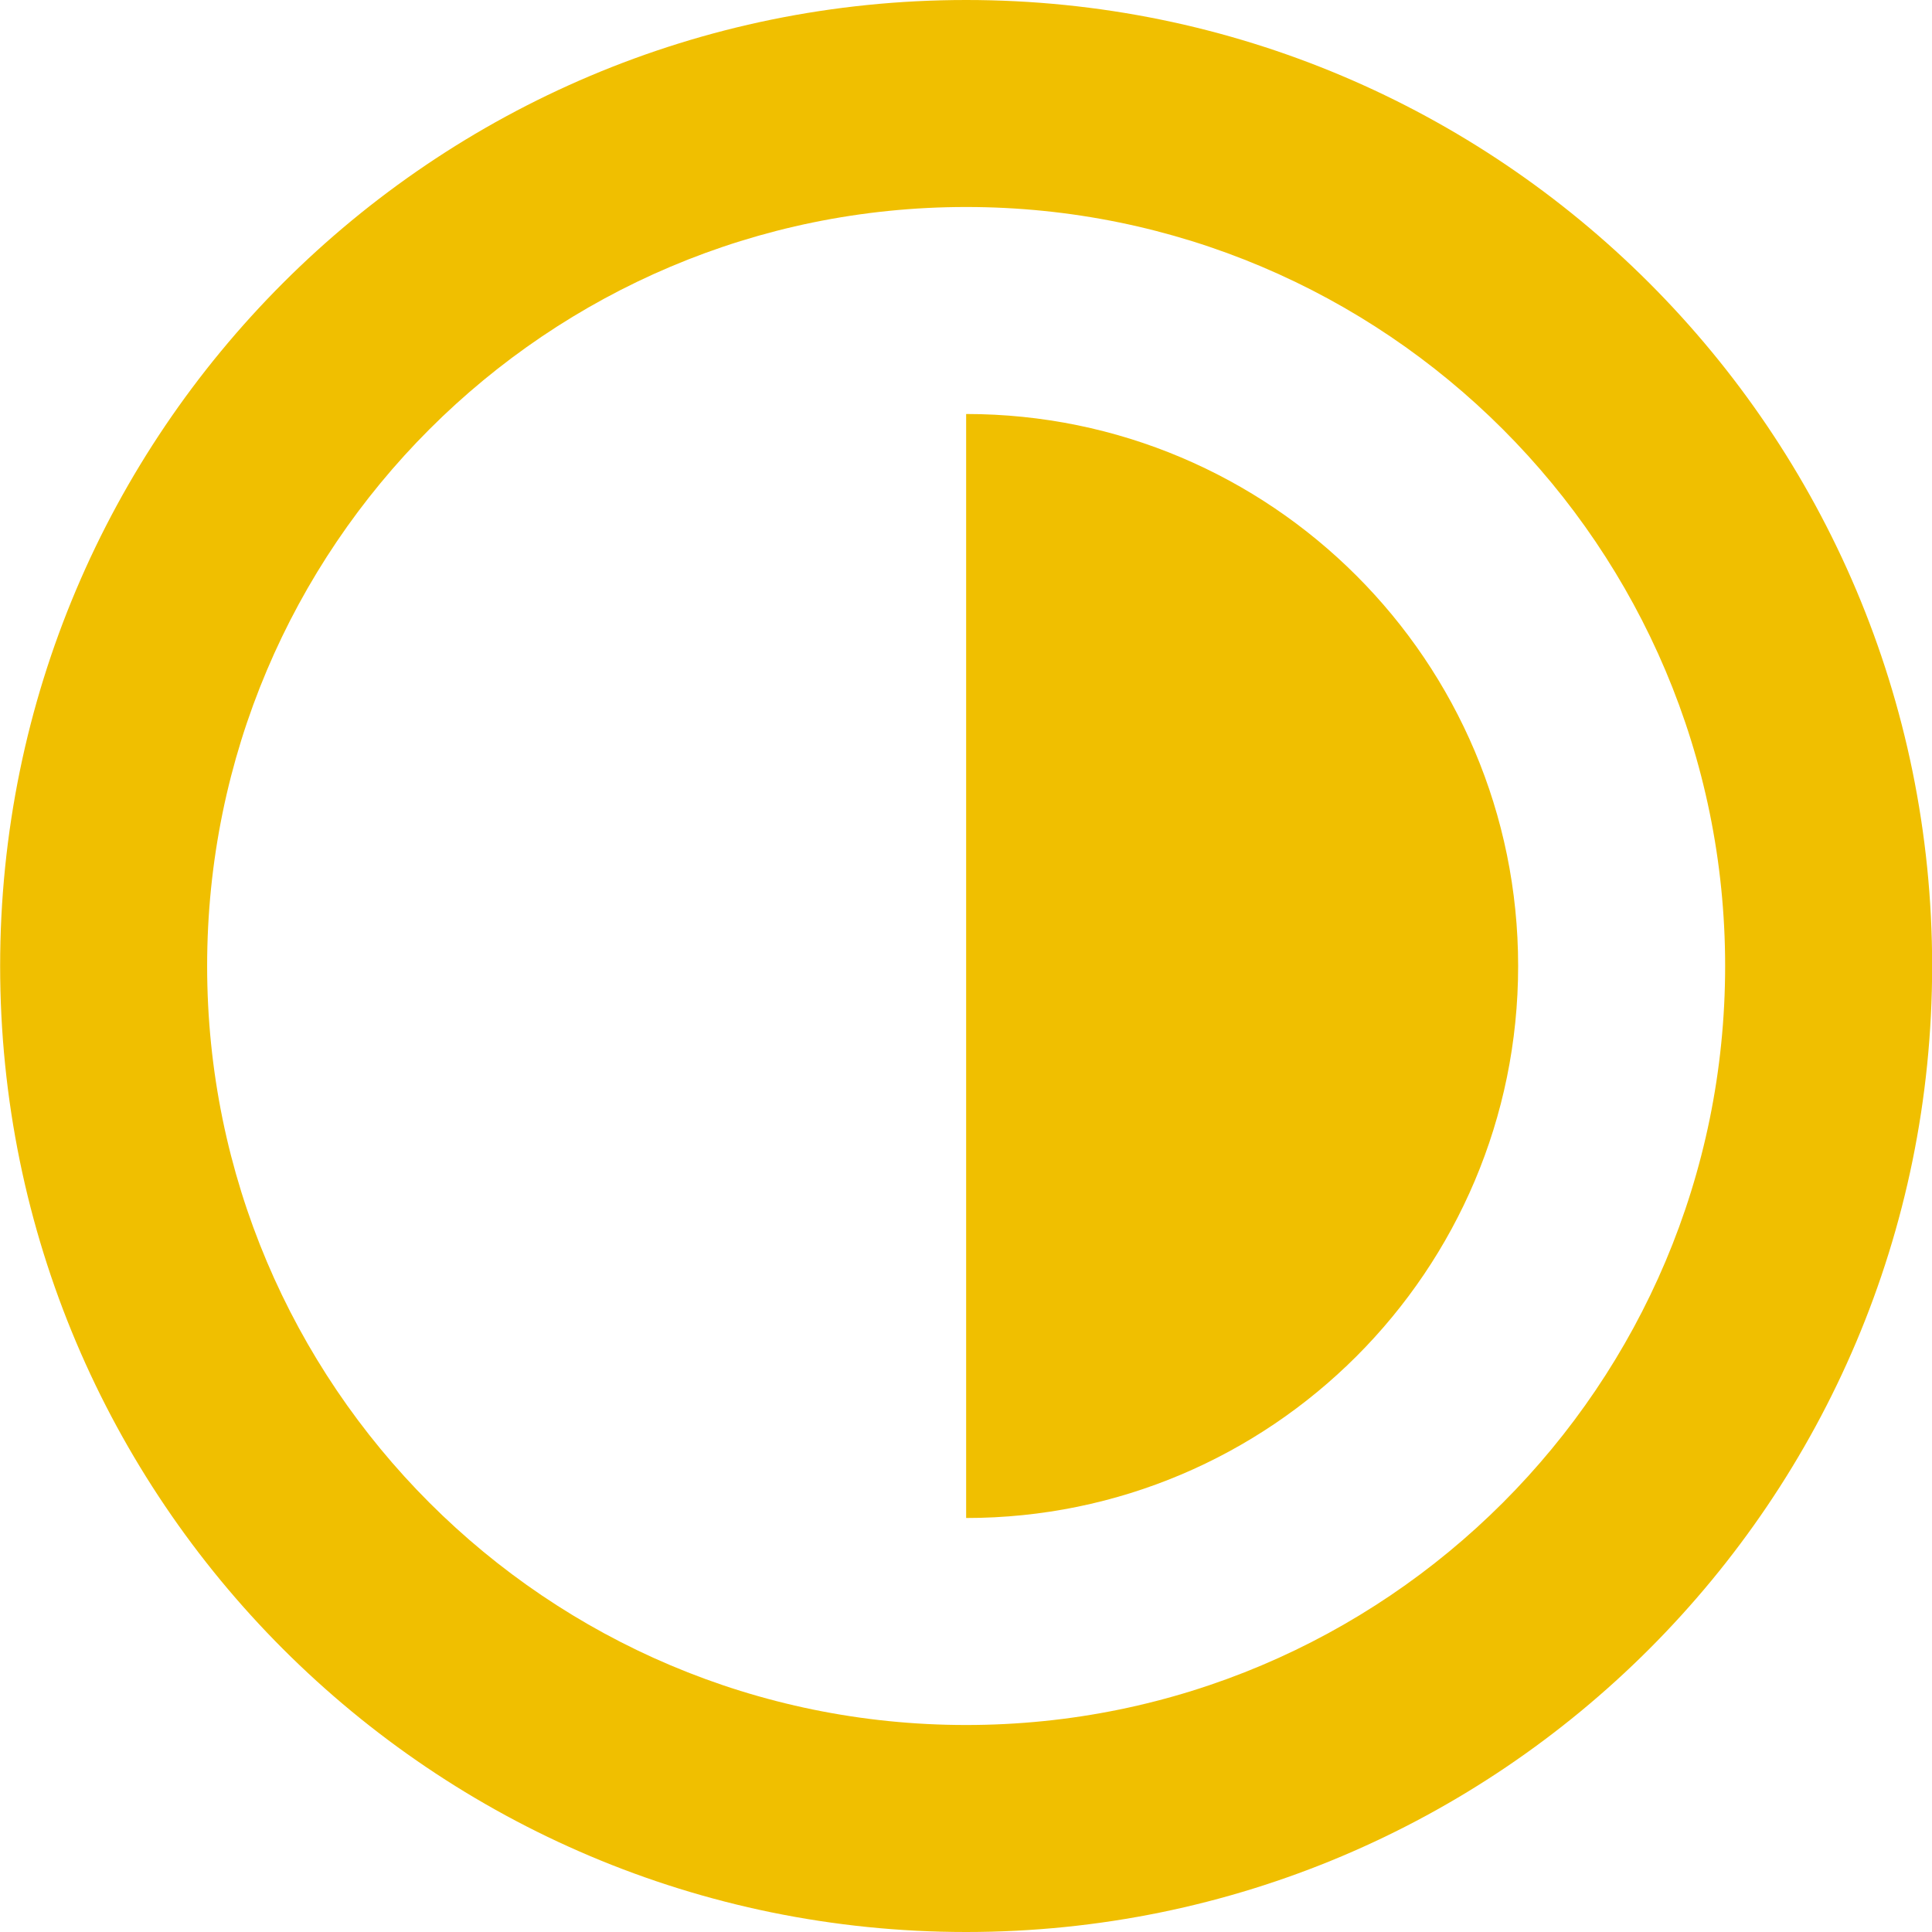 <svg xmlns="http://www.w3.org/2000/svg" fill="none" viewBox="0 0 14 14" height="14" width="14">
<path fill="#F0BF00" d="M12.501 7C12.501 10.038 10.039 12.5 7.001 12.5C3.963 12.5 1.501 10.038 1.501 7C1.501 3.962 3.963 1.5 7.001 1.5C10.039 1.5 12.501 3.962 12.501 7ZM14.001 7C14.001 10.866 10.867 14 7.001 14C3.135 14 0.001 10.866 0.001 7C0.001 3.134 3.135 0 7.001 0C10.867 0 14.001 3.134 14.001 7ZM11.001 7C11.001 9.209 9.21 11 7.001 11V3C9.21 3 11.001 4.791 11.001 7Z" clip-rule="evenodd" fill-rule="evenodd"></path>
</svg>
